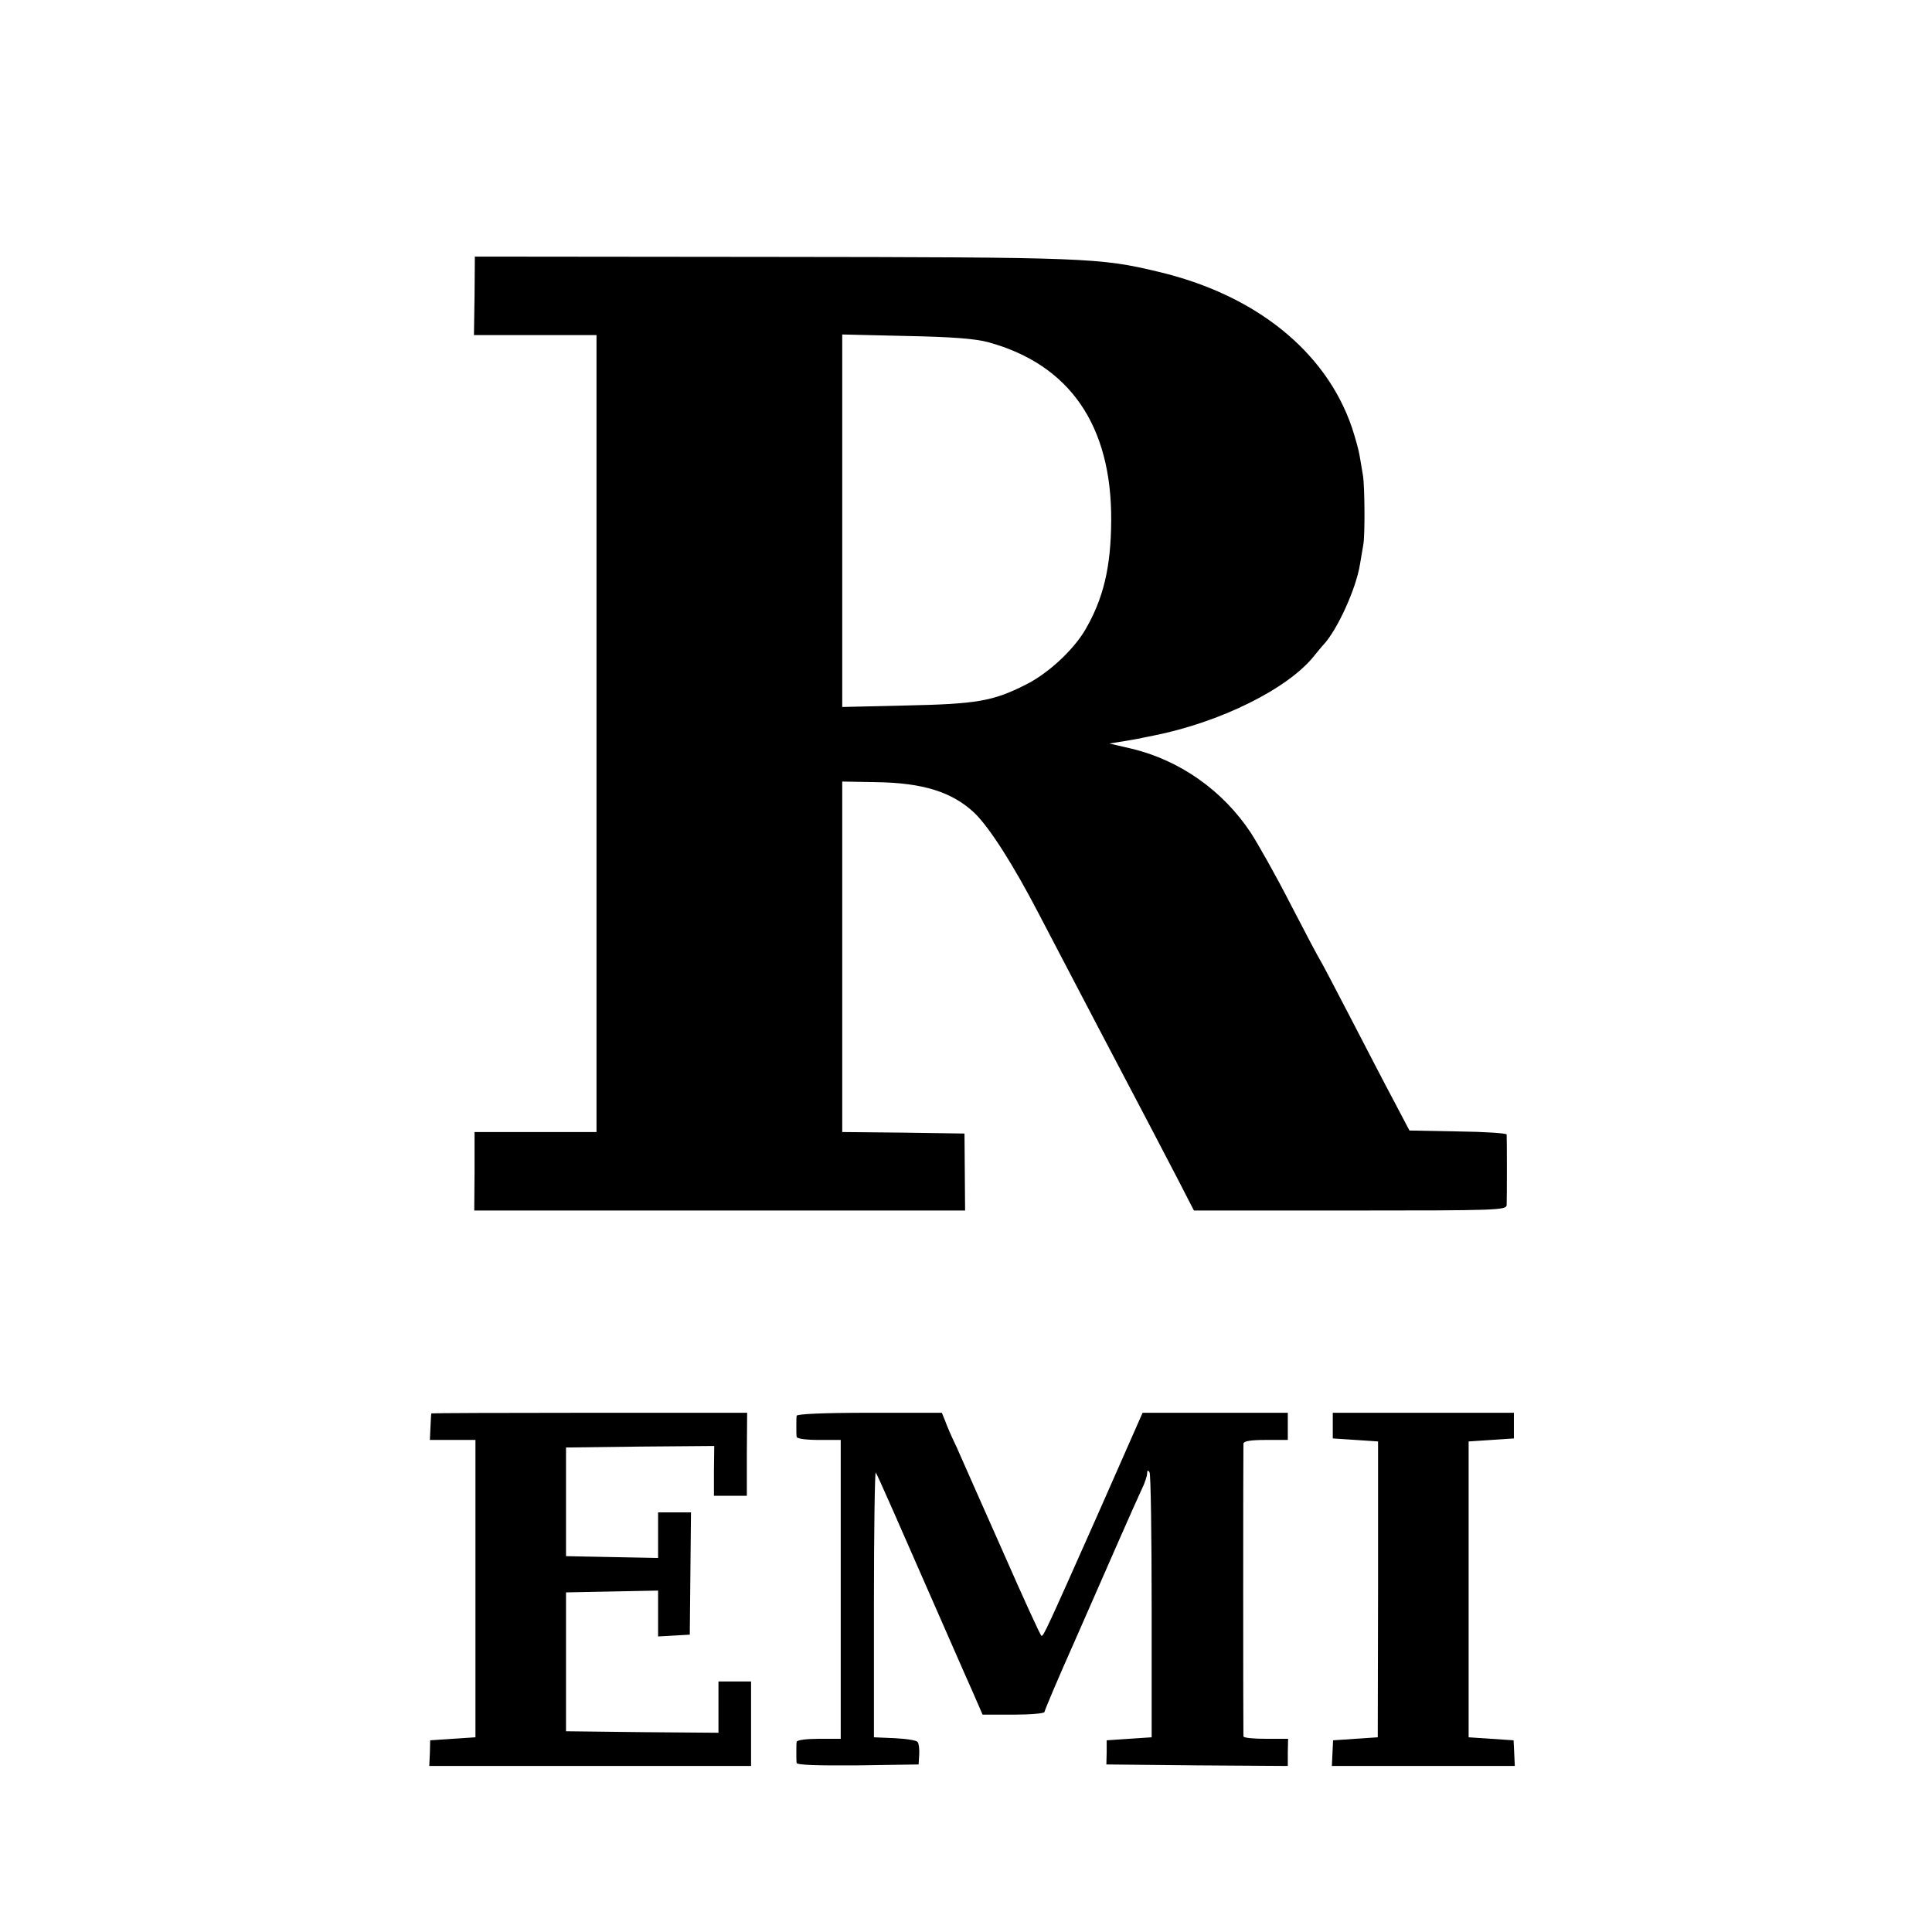 <?xml version="1.0" standalone="no"?>
<!DOCTYPE svg PUBLIC "-//W3C//DTD SVG 20010904//EN"
 "http://www.w3.org/TR/2001/REC-SVG-20010904/DTD/svg10.dtd">
<svg version="1.0" xmlns="http://www.w3.org/2000/svg"
 width="640pt" height="640pt" viewBox="0 0 640 640"
 preserveAspectRatio="xMidYMid meet">
<g transform="translate(0,640) scale(0.1,-0.1)"
fill="#000000" stroke="none">
<path d="M1572 5420 l-2 -130 203 0 203 0 0 -1320 0 -1320 -202 0 -202 0 0
-130 -1 -130 813 0 813 0 -1 128 -1 127 -202 3 -203 2 0 581 0 580 112 -2
c156 -2 253 -33 326 -102 49 -47 129 -172 212 -332 116 -222 294 -562 367
-700 23 -44 66 -126 95 -182 l53 -103 517 0 c486 0 518 1 519 18 1 19 1 223 0
234 -1 4 -73 9 -162 10 l-160 3 -50 95 c-28 52 -93 178 -146 280 -53 102 -99
190 -103 195 -4 6 -47 87 -95 180 -48 94 -108 200 -132 237 -92 139 -235 240
-395 278 l-73 17 50 8 c28 5 55 9 60 11 6 1 21 4 35 7 222 44 446 155 533 264
10 13 24 29 30 36 46 48 109 186 122 267 4 25 9 54 11 65 6 28 5 193 -1 230
-3 17 -8 46 -11 65 -3 19 -15 62 -26 95 -86 251 -319 439 -642 515 -192 46
-237 48 -1277 49 l-986 1 -1 -130z m1703 -154 c269 -74 408 -276 406 -591 -1
-155 -26 -259 -87 -363 -40 -67 -122 -143 -196 -180 -109 -55 -162 -64 -395
-69 l-213 -5 0 617 0 617 213 -5 c153 -3 229 -9 272 -21z"/>
<path d="M1429 1718 c-1 -2 -2 -22 -3 -45 l-2 -43 75 0 76 0 0 -492 0 -493
-75 -5 -75 -5 -1 -42 -2 -43 533 0 533 0 0 140 0 140 -54 0 -54 0 0 -85 0 -85
-252 2 -253 3 0 230 0 230 153 3 152 3 0 -76 0 -76 53 3 52 3 2 203 2 202 -55
0 -54 0 0 -75 0 -76 -152 3 -153 3 0 180 0 180 245 3 246 2 -1 -82 0 -83 55 0
54 0 0 138 1 137 -522 0 c-288 0 -524 -1 -524 -2z"/>
<path d="M2639 1710 c-1 -5 -1 -21 -1 -35 0 -14 0 -29 1 -35 1 -6 33 -10 74
-10 l72 0 0 -495 0 -495 -72 0 c-41 0 -73 -4 -74 -10 -1 -5 -1 -21 -1 -35 0
-14 0 -30 1 -35 1 -7 71 -9 203 -8 l201 3 2 32 c1 18 -1 37 -5 42 -3 6 -37 11
-75 13 l-70 3 0 442 c0 243 3 439 6 435 5 -6 59 -129 264 -597 12 -27 37 -85
56 -127 l34 -78 103 0 c56 0 102 4 102 9 0 4 44 109 99 232 54 123 122 278
151 344 29 66 61 138 71 159 11 22 19 47 19 55 0 11 3 12 8 4 4 -6 7 -206 7
-445 l0 -433 -75 -5 -74 -5 0 -40 -1 -40 300 -3 301 -2 0 45 1 45 -74 0 c-40
0 -73 3 -74 8 -1 10 -1 954 0 970 1 8 23 12 74 12 l73 0 0 45 0 45 -240 0
-241 0 -149 -338 c-168 -378 -179 -402 -186 -401 -3 0 -61 127 -129 282 -69
155 -137 309 -152 343 -16 33 -33 72 -38 87 l-11 27 -240 0 c-153 0 -240 -4
-241 -10z"/>
<path d="M4415 1678 l0 -43 75 -5 75 -5 0 -490 -1 -490 -74 -5 -74 -5 -2 -42
-2 -43 303 0 303 0 -2 43 -2 42 -75 5 -74 5 0 490 0 490 75 5 75 5 0 43 0 42
-300 0 -300 0 0 -42z"/>
</g>
</svg>
